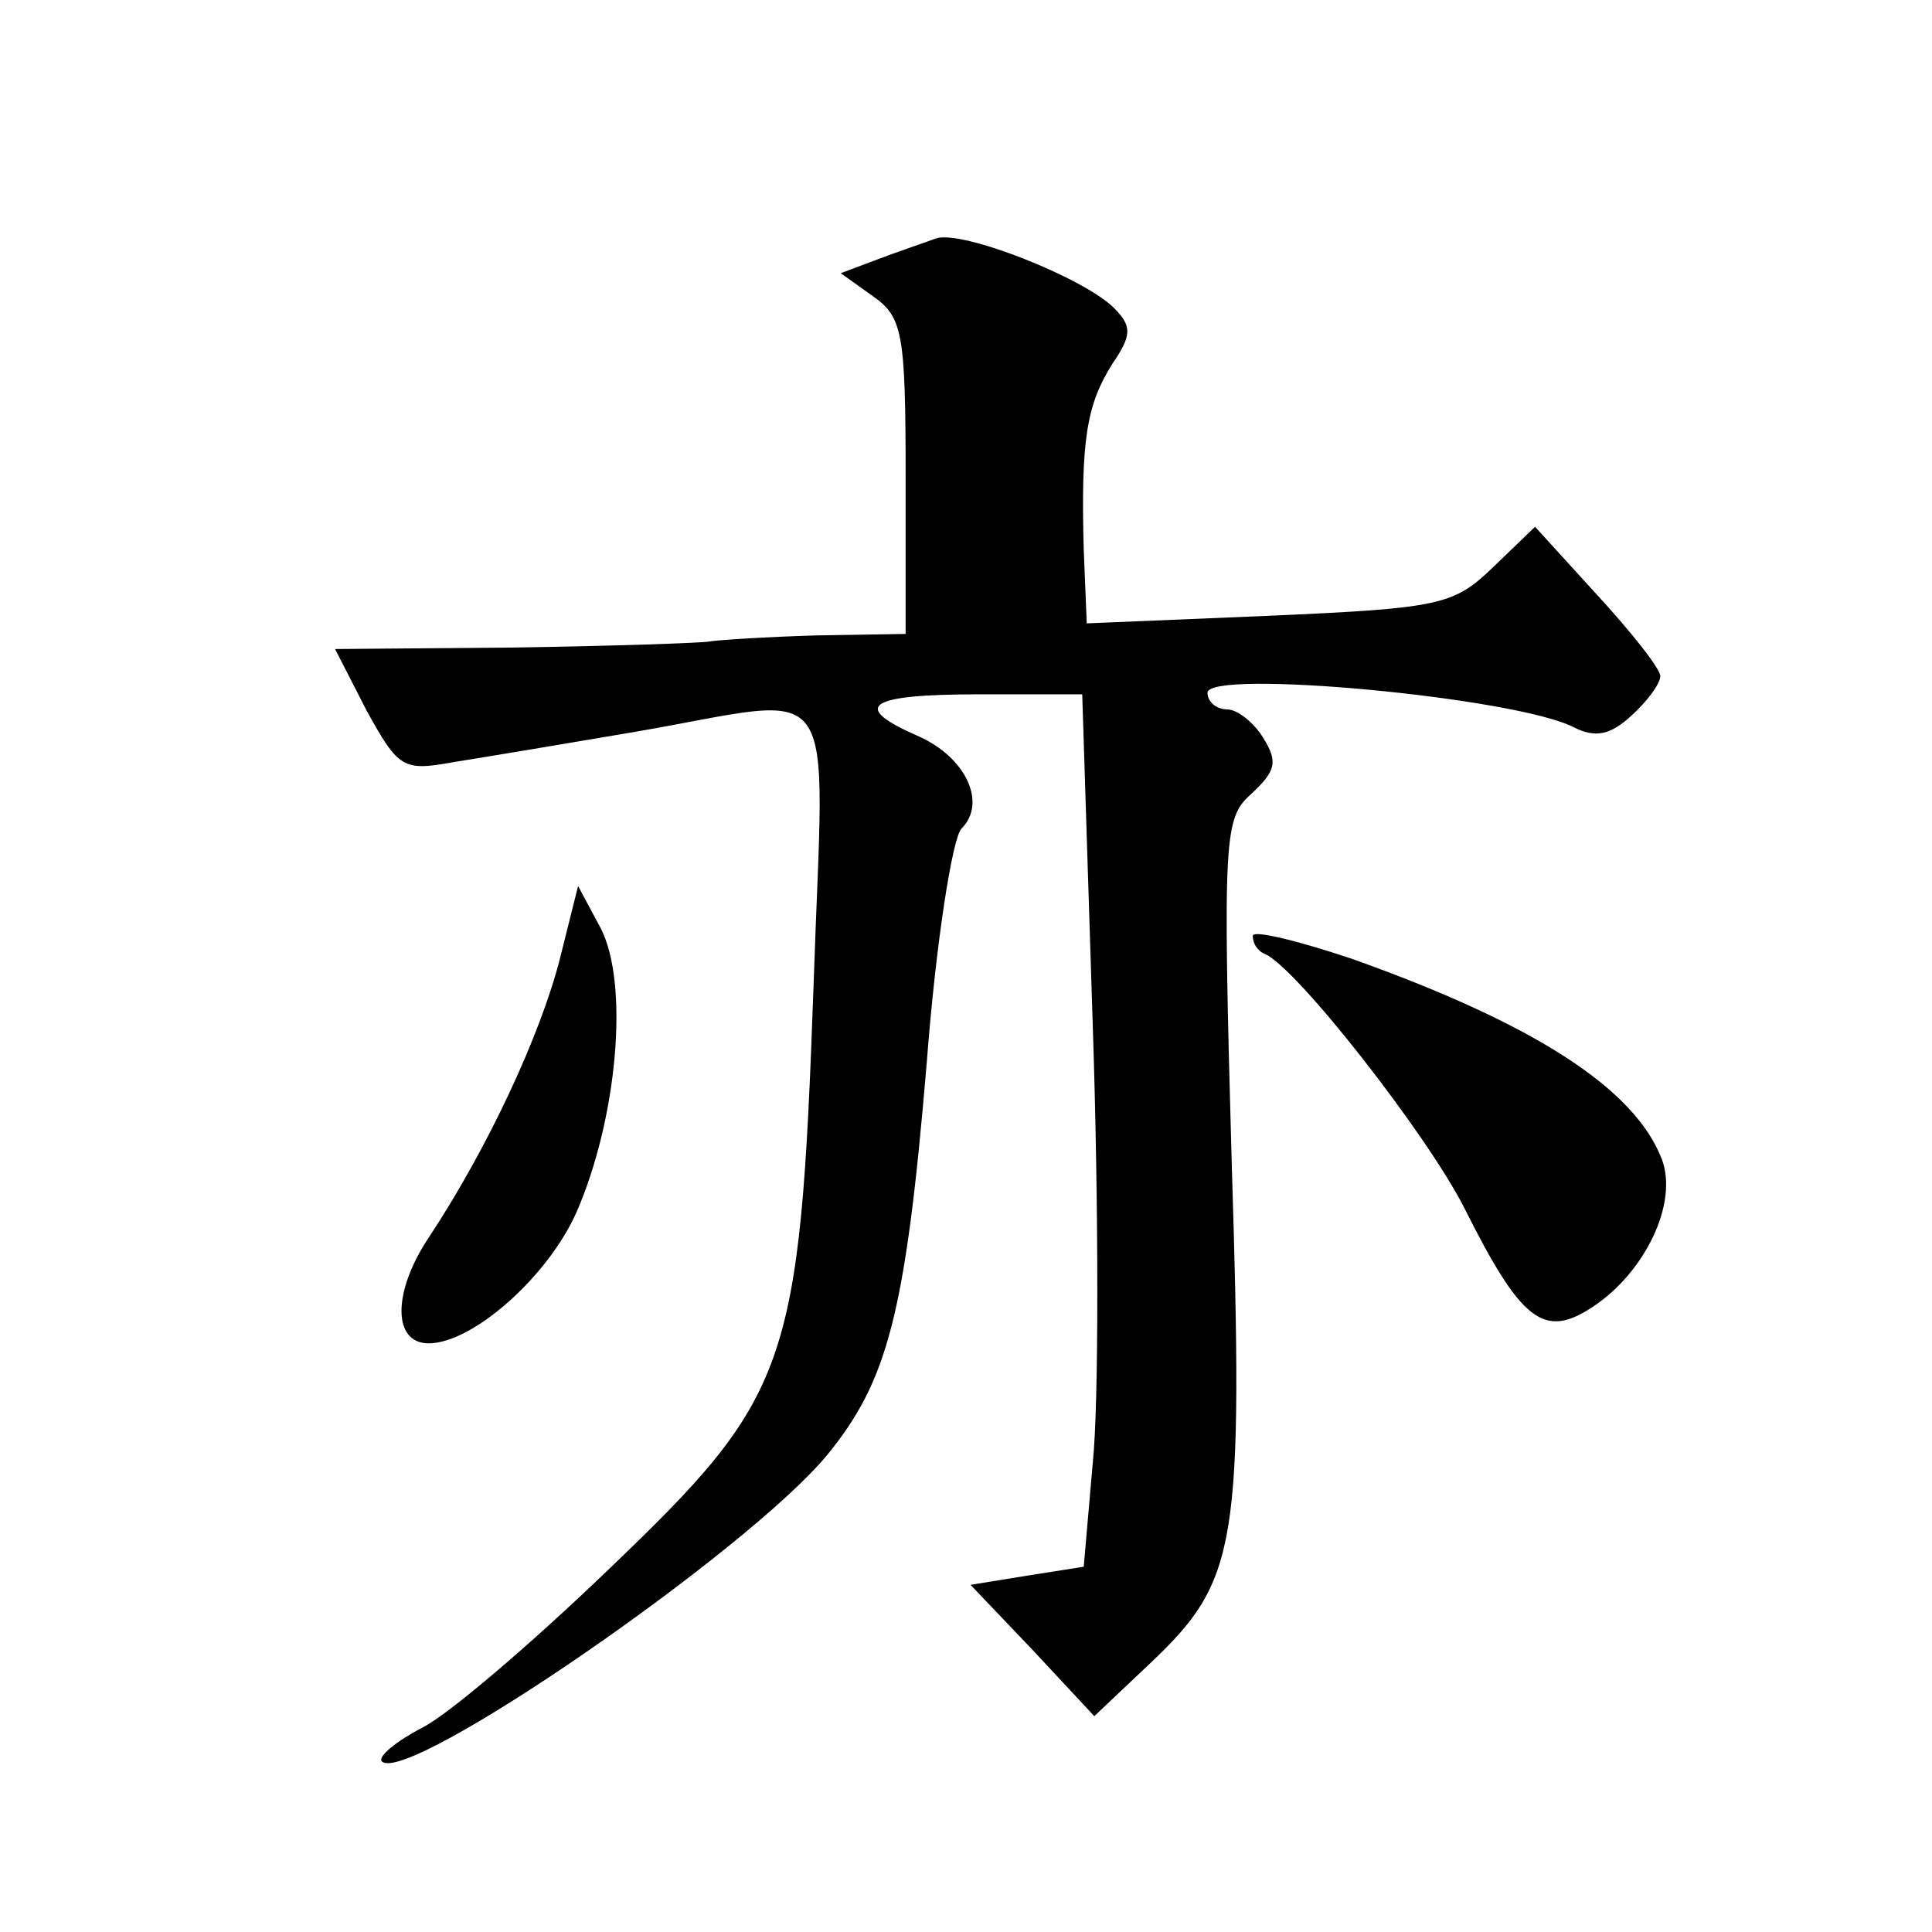 <?xml version="1.0" standalone="no"?>
<!DOCTYPE svg PUBLIC "-//W3C//DTD SVG 20010904//EN"
 "http://www.w3.org/TR/2001/REC-SVG-20010904/DTD/svg10.dtd">
<svg version="1.0" xmlns="http://www.w3.org/2000/svg"
 width="128pt" height="128pt" viewBox="0 0 128 128"
 preserveAspectRatio="xMidYMid meet">
<g transform="translate(0,128) scale(0.1,-0.1)"
fill="#0" stroke="none">
<path d="M620 1122 c-8 -3 -26 -9 -39 -14 l-24 -9 21 -15 c20 -14 22 -24 22 -120
l0 -104 -60 -1 c-33 -1 -64 -3 -70 -4 -5 -1 -64 -3 -129 -4 l-119 -1 21 -41 c21
-38 24 -40 57 -34 19 3 73 12 120 20 140 24 126 44 119 -168 -9 -254 -16 -272 -136
-387 -51 -49 -107 -97 -124 -105 -17 -9 -29 -19 -26 -22 17 -16 242 139 295 203
40 49 52 93 66 260 6 79 17 149 23 155 17 17 3 47 -28 61 -46 20 -35 28 40 28 l68
0 7 -220 c4 -121 4 -251 0 -289 l-6 -69 -38 -6 -37 -6 41 -43 41 -44 37 35 c58
55 62 77 54 333 -6 216 -5 227 13 243 16 15 18 21 8 37 -6 10 -17 19 -24 19 -7
0 -13 5 -13 11 0 16 205 -3 243 -23 14 -7 24 -5 38 8 10 9 19 21 19 26 0 5 -19
29 -42 54 l-41 45 -28 -27 c-26 -25 -35 -27 -149 -32 l-120 -5 -2 49 c-2 73 2 96
19 123 13 19 13 25 1 37 -20 20 -101 52 -118 46z M371 645 c-13 -51 -48 -126 -87
-185 -24 -36 -24 -70 0 -70 29 0 79 44 98 87 27 62 35 151 16 188 l-15 28 -12 -48z
M830 660 c0 -5 3 -10 8 -12 21 -9 107 -119 132 -168 38 -76 53 -87 85 -66 35 23
57 69 46 98 -18 47 -85 90 -206 133 -36 12 -65 19 -65 15z"/>
</g>
</svg>
